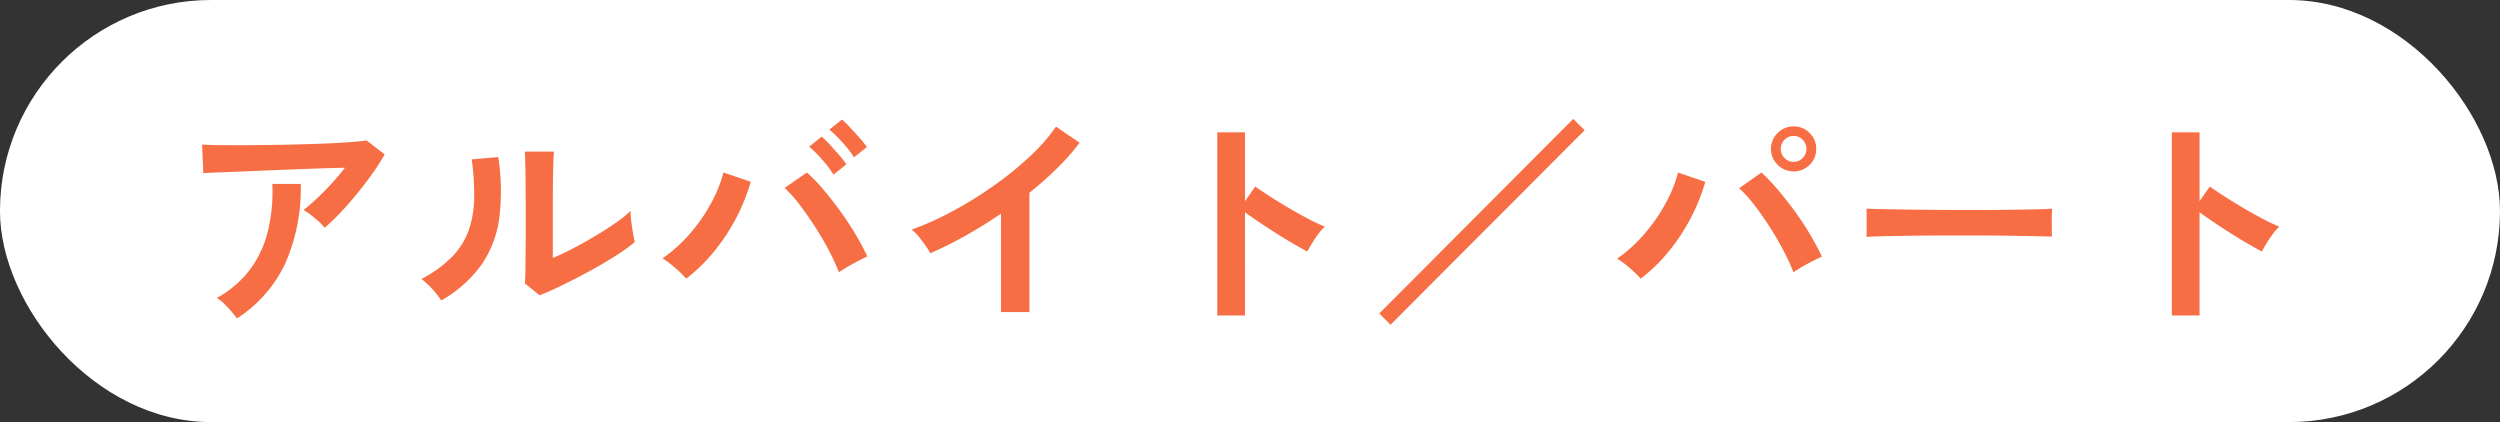 <svg xmlns="http://www.w3.org/2000/svg" width="154" height="26" viewBox="0 0 154 26">
  <rect x="0" y="0" width="154" height="26" fill="#333333" stroke="none"/>
  <g id="グループ_15316" data-name="グループ 15316" transform="translate(-16227.001 19661)">
    <rect id="長方形_11255" data-name="長方形 11255" width="154" height="26" rx="13" transform="translate(16227 -19661)" fill="#fff"/>
    <path id="パス_11453" data-name="パス 11453" d="M9.212-4.97a2.824,2.824,0,0,0-.357-.378q-.231-.21-.483-.406a3.3,3.3,0,0,0-.462-.308q.378-.294.826-.714t.9-.91q.448-.49.826-.98-.77.014-1.771.049T6.629-8.54q-1.057.042-2.037.084t-1.736.07q-.756.028-1.12.056l-.07-1.764q.462.028,1.267.035t1.806,0q1-.007,2.065-.028t2.051-.056q.987-.035,1.764-.091t1.183-.112l1.106.854a12.308,12.308,0,0,1-.756,1.19q-.448.63-.959,1.253T10.171-5.887A12.055,12.055,0,0,1,9.212-4.97ZM3.808.616A5.412,5.412,0,0,0,3.472.189q-.21-.245-.448-.476a2.287,2.287,0,0,0-.462-.357A6.375,6.375,0,0,0,4.634-2.422,6.608,6.608,0,0,0,5.726-4.8a10.536,10.536,0,0,0,.266-2.87h1.75a11.5,11.5,0,0,1-.959,4.907A8.142,8.142,0,0,1,3.808.616ZM22.456-.812l-.91-.728q.028-.224.035-.924T21.6-4.13Q21.6-5.1,21.6-6.09q0-1.232-.014-2.142T21.546-9.66h1.792q-.028.252-.042.805t-.021,1.267q-.007.714-.007,1.428v3.052q.6-.252,1.295-.616t1.372-.77q.679-.406,1.239-.8a6.7,6.7,0,0,0,.882-.714,5.462,5.462,0,0,0,.049.658q.049.392.112.749t.1.511a11.132,11.132,0,0,1-1.211.868q-.749.476-1.6.938t-1.659.854Q23.044-1.036,22.456-.812ZM16.394-.49a4.259,4.259,0,0,0-.546-.7,5.7,5.7,0,0,0-.672-.63,7.444,7.444,0,0,0,1.869-1.344,4.516,4.516,0,0,0,1.029-1.617,6.261,6.261,0,0,0,.35-1.981,15.127,15.127,0,0,0-.154-2.422l1.638-.14a13.574,13.574,0,0,1,.063,3.745,6.576,6.576,0,0,1-1.1,2.891A7.768,7.768,0,0,1,16.394-.49ZM31.486-1.834a6.367,6.367,0,0,0-.665-.651,6.607,6.607,0,0,0-.791-.6,9.192,9.192,0,0,0,1.694-1.533,10.4,10.4,0,0,0,1.3-1.876,8.184,8.184,0,0,0,.756-1.883l1.68.574a11.721,11.721,0,0,1-.875,2.191,12,12,0,0,1-1.351,2.065A10.438,10.438,0,0,1,31.486-1.834Zm9.408-.392a13.2,13.2,0,0,0-.623-1.351q-.385-.735-.854-1.463T38.465-6.4a7.667,7.667,0,0,0-.917-1.022l1.372-.952a10.507,10.507,0,0,1,1.015,1.05Q40.46-6.706,40.971-6t.938,1.421a15.433,15.433,0,0,1,.735,1.372q-.35.168-.847.434A9.423,9.423,0,0,0,40.894-2.226Zm-.336-6.02a6.73,6.73,0,0,0-.707-.931,7.842,7.842,0,0,0-.791-.791l.77-.616a4.7,4.7,0,0,1,.5.49q.294.322.581.651a5.2,5.2,0,0,1,.441.567Zm1.26-1.064a6.158,6.158,0,0,0-.707-.917,8.942,8.942,0,0,0-.805-.791l.77-.616a5.132,5.132,0,0,1,.511.49q.3.322.588.651a6.411,6.411,0,0,1,.441.553ZM50.876.224V-5.838Q49.812-5.11,48.7-4.487A24.2,24.2,0,0,1,46.522-3.4a4.909,4.909,0,0,0-.308-.49q-.2-.28-.413-.546a2.391,2.391,0,0,0-.427-.42,18.353,18.353,0,0,0,2.52-1.134,24.429,24.429,0,0,0,2.513-1.554,21.1,21.1,0,0,0,2.219-1.792A11.2,11.2,0,0,0,54.264-11.2l1.456.994a14.227,14.227,0,0,1-1.393,1.575,22.333,22.333,0,0,1-1.7,1.505V.224ZM64.2.434V-10.85h1.708v4.242l.63-.9q.336.238.889.595t1.183.728q.63.371,1.218.679a9.447,9.447,0,0,0,.994.462,3.353,3.353,0,0,0-.385.441,6.86,6.86,0,0,0-.4.588q-.182.3-.294.511-.336-.182-.833-.469t-1.05-.637q-.553-.35-1.064-.693t-.889-.623V.434Zm10.668.574-.686-.7L86.128-11.676l.7.7ZM90.286-1.834a8.227,8.227,0,0,0-.665-.644,5.3,5.3,0,0,0-.791-.588,9.069,9.069,0,0,0,1.694-1.54,10.616,10.616,0,0,0,1.3-1.883,8.184,8.184,0,0,0,.756-1.883l1.68.574a11.721,11.721,0,0,1-.875,2.191,12,12,0,0,1-1.351,2.065A10.438,10.438,0,0,1,90.286-1.834Zm9.408-.392a13.2,13.2,0,0,0-.623-1.351q-.385-.735-.854-1.463t-.952-1.351a7.866,7.866,0,0,0-.917-1.015l1.372-.966a11.91,11.91,0,0,1,1.015,1.064q.525.616,1.036,1.316t.938,1.421q.427.721.735,1.379-.35.154-.847.42A9.423,9.423,0,0,0,99.694-2.226Zm.014-6.216a1.359,1.359,0,0,1-.987-.406,1.324,1.324,0,0,1-.413-.98,1.324,1.324,0,0,1,.413-.98,1.359,1.359,0,0,1,.987-.406,1.335,1.335,0,0,1,.98.406,1.335,1.335,0,0,1,.406.98,1.335,1.335,0,0,1-.406.98A1.335,1.335,0,0,1,99.708-8.442Zm0-.588a.744.744,0,0,0,.553-.238.778.778,0,0,0,.231-.56.778.778,0,0,0-.231-.56.744.744,0,0,0-.553-.238.759.759,0,0,0-.567.238.778.778,0,0,0-.231.56.778.778,0,0,0,.231.56A.759.759,0,0,0,99.708-9.03Zm4.48,4.62q.014-.2.014-.532v-.672q0-.336-.014-.532.266.014.945.028t1.624.028q.945.014,2.023.021t2.156.007q1.078,0,2.037-.014t1.659-.028q.7-.014.994-.042-.014.182-.021.518t0,.679q.007.343.007.525-.35-.014-1.029-.028T113-4.48q-.9-.014-1.918-.014h-2.051q-1.036,0-1.974.014t-1.687.028Q104.622-4.438,104.188-4.41ZM123,.434V-10.85h1.708v4.242l.63-.9q.336.238.889.595t1.183.728q.63.371,1.218.679a9.446,9.446,0,0,0,.994.462,3.353,3.353,0,0,0-.385.441,6.858,6.858,0,0,0-.4.588q-.182.3-.294.511-.336-.182-.833-.469t-1.05-.637q-.553-.35-1.064-.693t-.889-.623V.434Z" transform="translate(16237.786 -19642)" fill="#f76e44"/>
  </g>
</svg>
